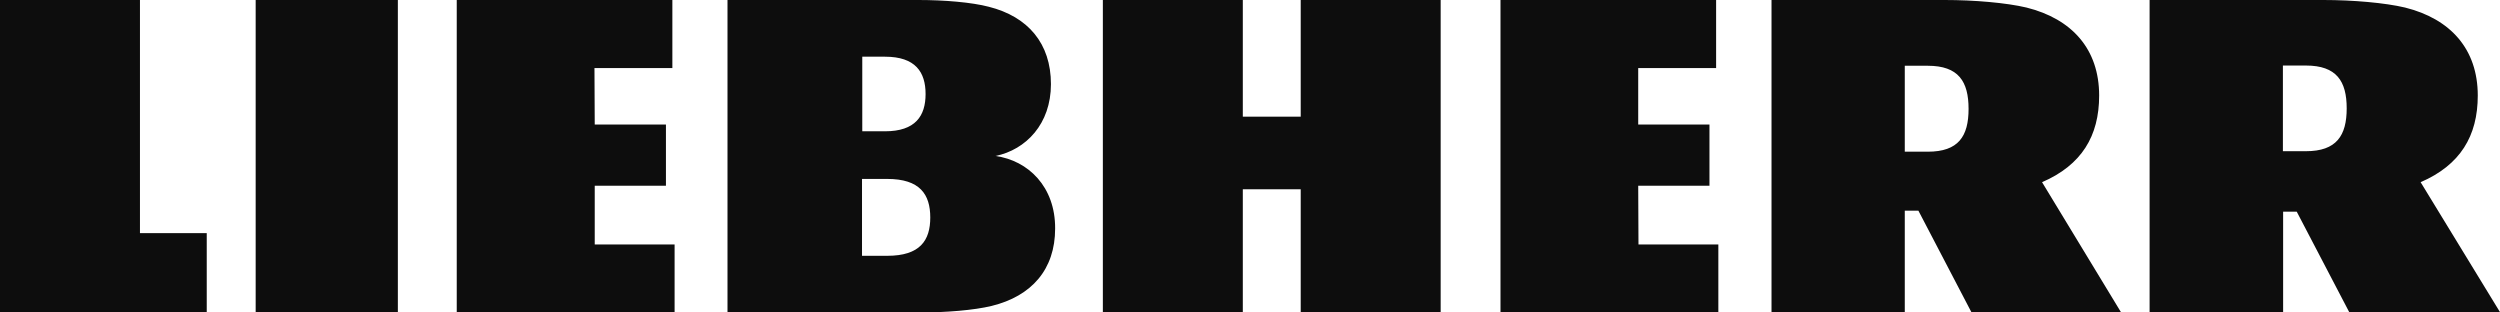 <svg width="56" height="7" viewBox="0 0 56 7" fill="none" xmlns="http://www.w3.org/2000/svg">
<g clip-path="url(#clip0_1054_763)">
<path d="M5.727 0H8.912V7H5.727V0ZM29.136 2.614H27.839V0H24.704V7H27.839V4.24H29.136V7H32.271V0H29.136V2.614ZM22.3 3.494C22.982 3.353 23.541 2.777 23.541 1.885C23.541 0.971 23.026 0.373 22.151 0.152C21.768 0.051 21.143 0 20.578 0H16.296V7H20.605C21.181 7 21.818 6.949 22.212 6.853C23.109 6.633 23.635 6.035 23.635 5.12C23.641 4.183 23.032 3.596 22.3 3.494ZM19.315 1.27H19.824C20.506 1.27 20.733 1.615 20.733 2.106C20.733 2.597 20.506 2.941 19.824 2.941H19.315V1.27ZM19.874 5.73H19.309V4.008H19.874C20.605 4.008 20.838 4.352 20.838 4.872C20.838 5.385 20.611 5.73 19.874 5.73ZM3.135 0H0V7H4.631V5.222H3.135V0ZM36.696 4.16H38.292V2.789H36.696V1.524H38.441V0H33.611V7H38.491V5.476H36.702L36.696 4.16ZM13.322 4.16H14.917V2.789H13.322L13.316 1.524H15.061V0H10.231V7H15.111V5.476H13.322V4.16ZM45.742 4.081C46.628 3.698 47.021 3.048 47.021 2.14C47.021 1.101 46.412 0.423 45.393 0.169C44.944 0.062 44.218 0 43.565 0H39.682V7H42.667V4.719H42.972L44.163 7H47.514L45.742 4.081ZM43.183 3.398H42.667V1.473H43.183C43.869 1.473 44.096 1.823 44.096 2.439C44.096 3.054 43.869 3.398 43.183 3.398ZM54.222 4.081C55.108 3.698 55.502 3.048 55.502 2.14C55.502 1.101 54.892 0.423 53.873 0.169C53.424 0.062 52.699 0 52.045 0H48.151V7H51.142V4.742H51.447L52.627 7H56.005L54.222 4.081ZM51.652 3.387H51.137V1.468H51.652C52.339 1.468 52.566 1.818 52.566 2.427C52.566 3.037 52.339 3.387 51.652 3.387Z" fill="#0D0D0D"/>
</g>
<defs>
<clipPath id="clip0_1054_763">
<rect width="56" height="7" fill="white"/>
</clipPath>
</defs>
</svg>
